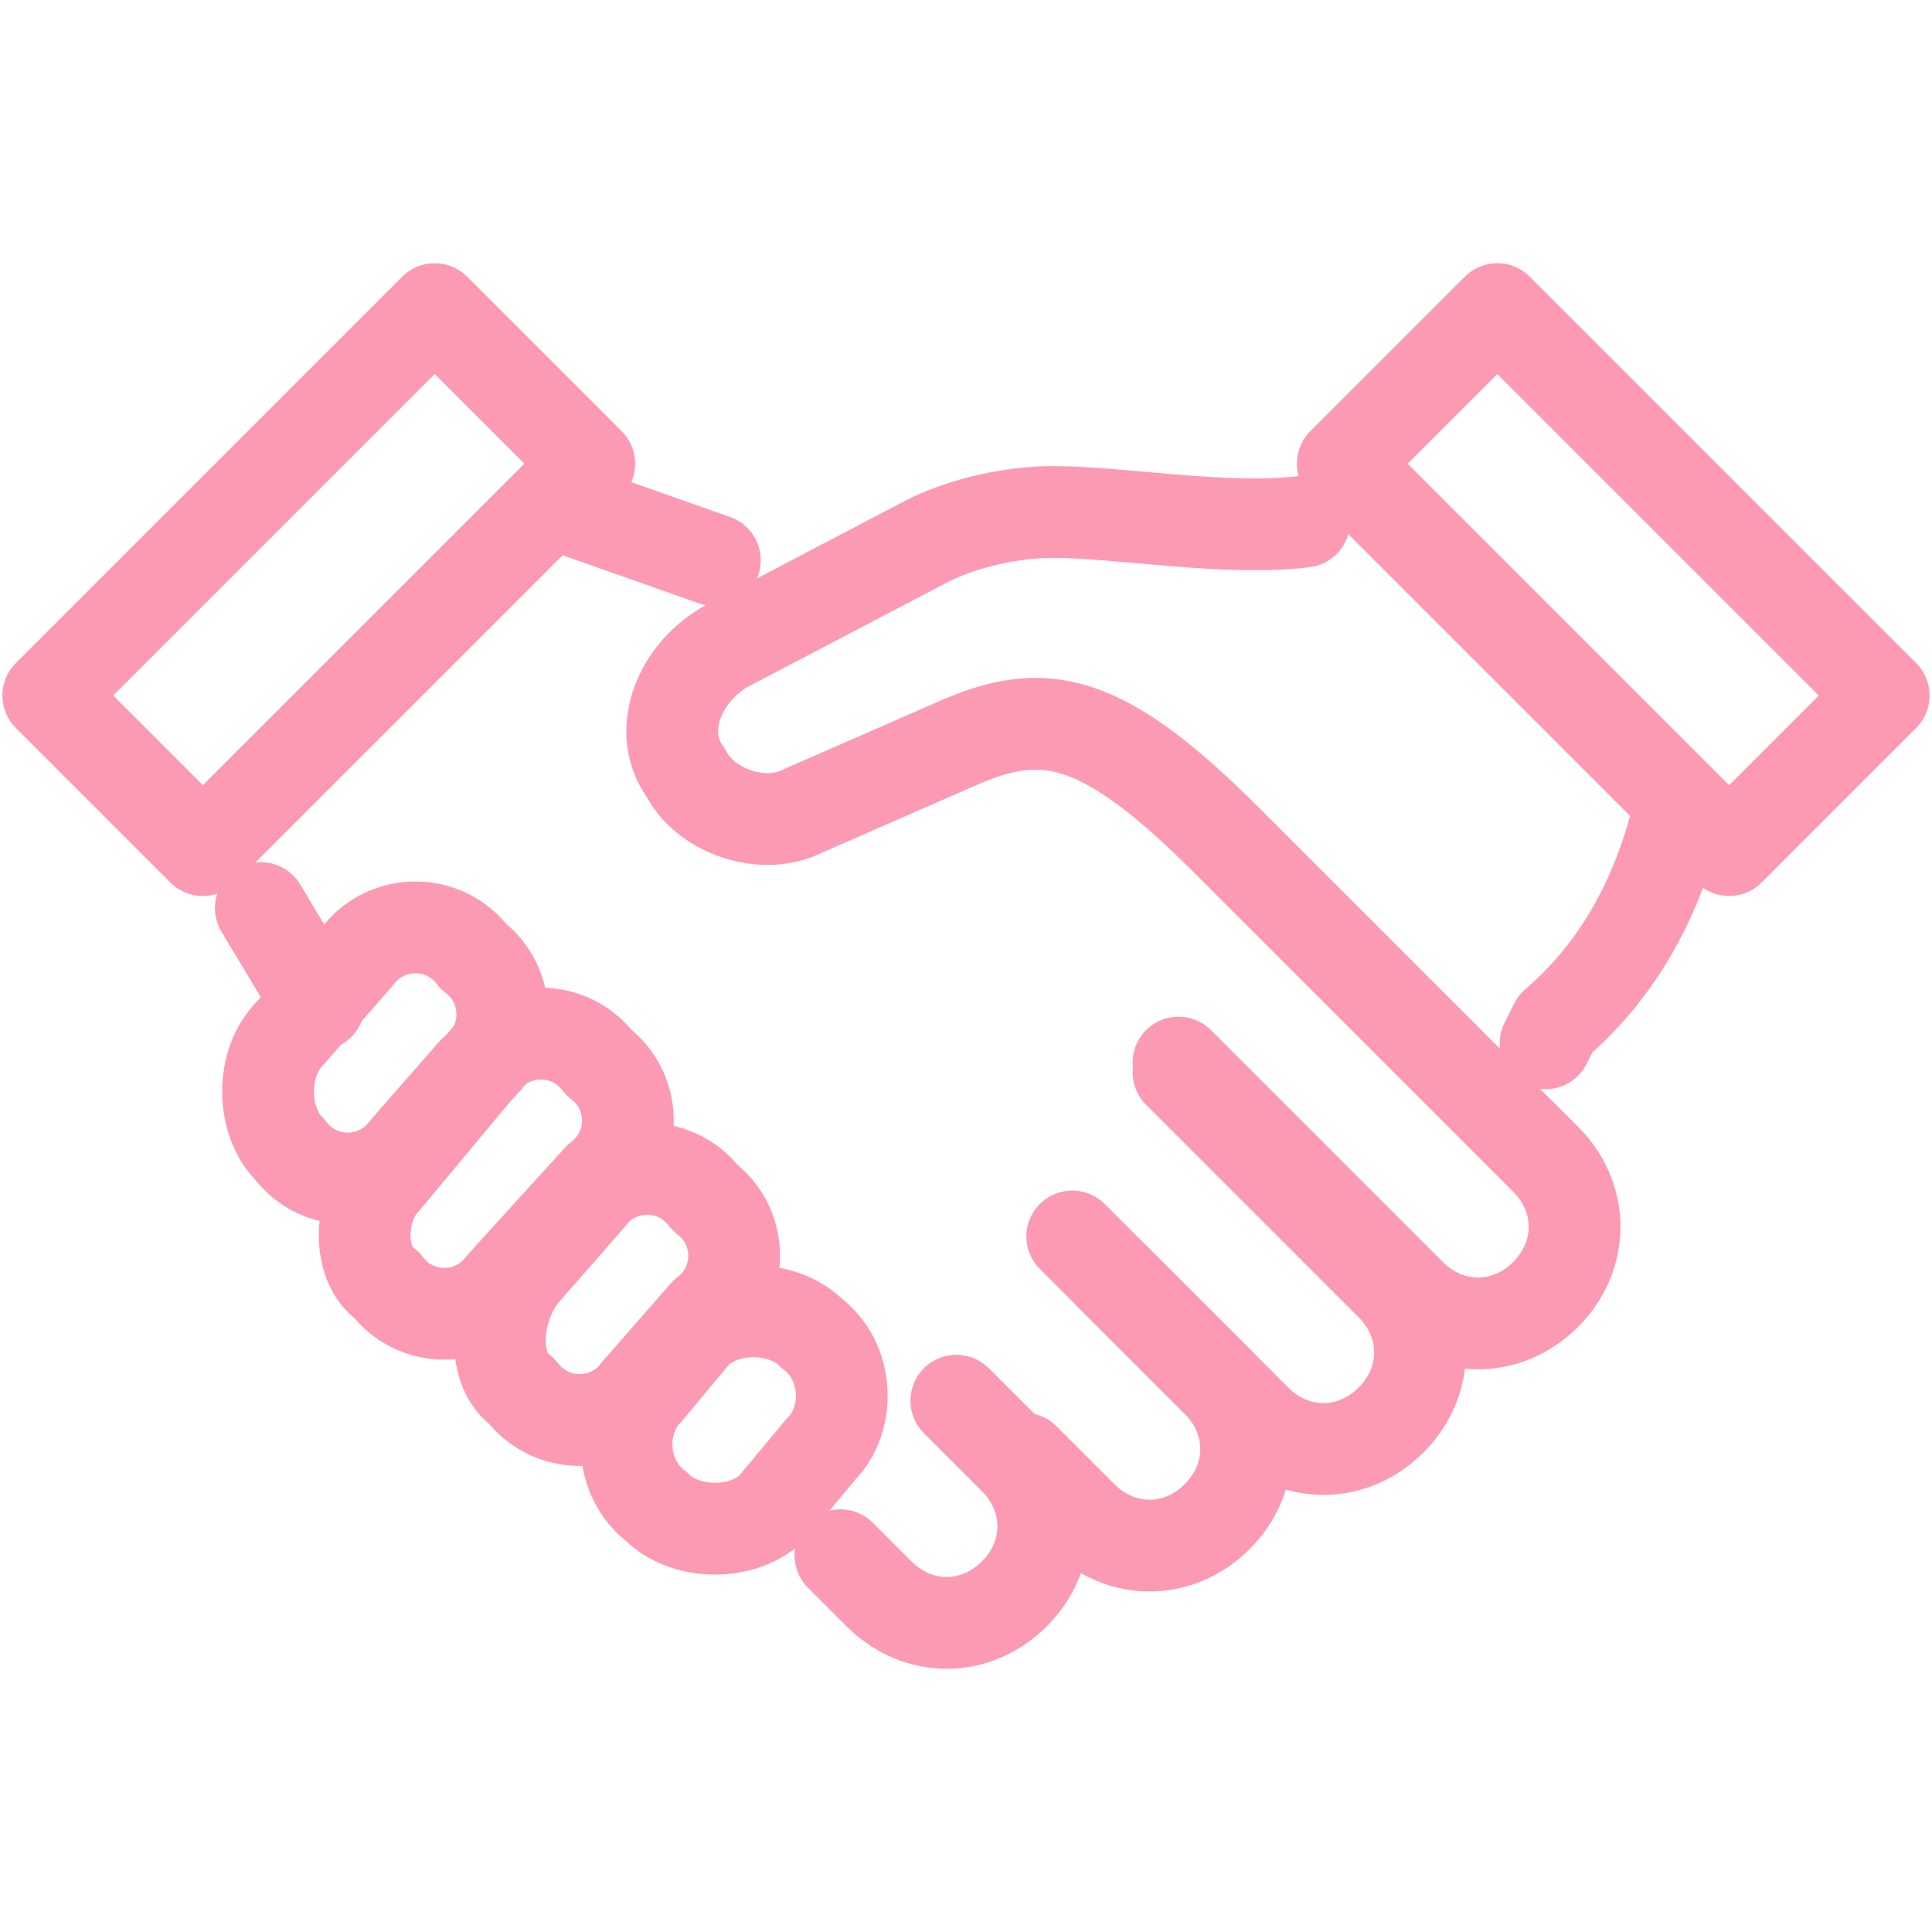 <svg xmlns="http://www.w3.org/2000/svg" xml:space="preserve" id="レイヤー_1" width="20" height="20" x="0" y="0" style="enable-background:new 0 0 20 20" version="1.1"><style>.st0{fill:none;stroke:#fc9ab4;stroke-width:.95;stroke-linecap:round;stroke-linejoin:round;stroke-miterlimit:10}</style><path d="m6.7 14.4.5-.6c.3-.3.9-.3 1.2 0h0c.4.3.4.9.1 1.2l-.5.6c-.3.3-.9.3-1.2 0h0c-.4-.3-.4-.9-.1-1.2zM5.4 13.2l.7-.8c.3-.4.9-.4 1.2 0v0c.4.3.4.9 0 1.2l-.7.8c-.3.4-.9.4-1.2 0h0c-.3-.2-.3-.8 0-1.2z" class="st0"/><path d="M4 12.2 5 11c.3-.4.9-.4 1.2 0h0c.4.3.4.9 0 1.2l-1 1.1c-.3.4-.9.4-1.2 0h0c-.3-.2-.3-.8 0-1.1z" class="st0"/><path d="m3 10.7.7-.8c.3-.4.9-.4 1.2 0h0c.4.3.4.9 0 1.2l-.7.8c-.3.4-.9.4-1.2 0h0c-.3-.3-.3-.9 0-1.2zM12.2 11.1l2.2 2.2c.4.4.4 1 0 1.4h0c-.4.4-1 .4-1.4 0l-1.5-1.5" class="st0"/><path d="m11.1 12.8 1.5 1.5c.4.4.4 1 0 1.4h0c-.4.4-1 .4-1.4 0l-.6-.6M9.9 14.5l.6.6c.4.4.4 1 0 1.4v0c-.4.4-1 .4-1.4 0l-.4-.4M13.5 5.4c-.8.1-1.9-.1-2.6-.1-.4 0-.9.1-1.3.3L7.5 6.7c-.5.3-.7.9-.4 1.3h0c.2.4.8.6 1.2.4l1.6-.7c.9-.4 1.5-.3 2.8 1L16 12c.4.4.4 1 0 1.4h0c-.4.4-1 .4-1.4 0L12.2 11M5.7 5.2l1.7.6M3.3 10.4l-.6-1M17.4 8.3h0c-.2.9-.6 1.7-1.3 2.3l-.1.2M18.1 5.8l-2.6-2.6-1.6 1.6 4 4 1.6-1.6zM3.3 4.4.5 7.2l1.6 1.6 4-4-1.6-1.6z" class="st0"/></svg>